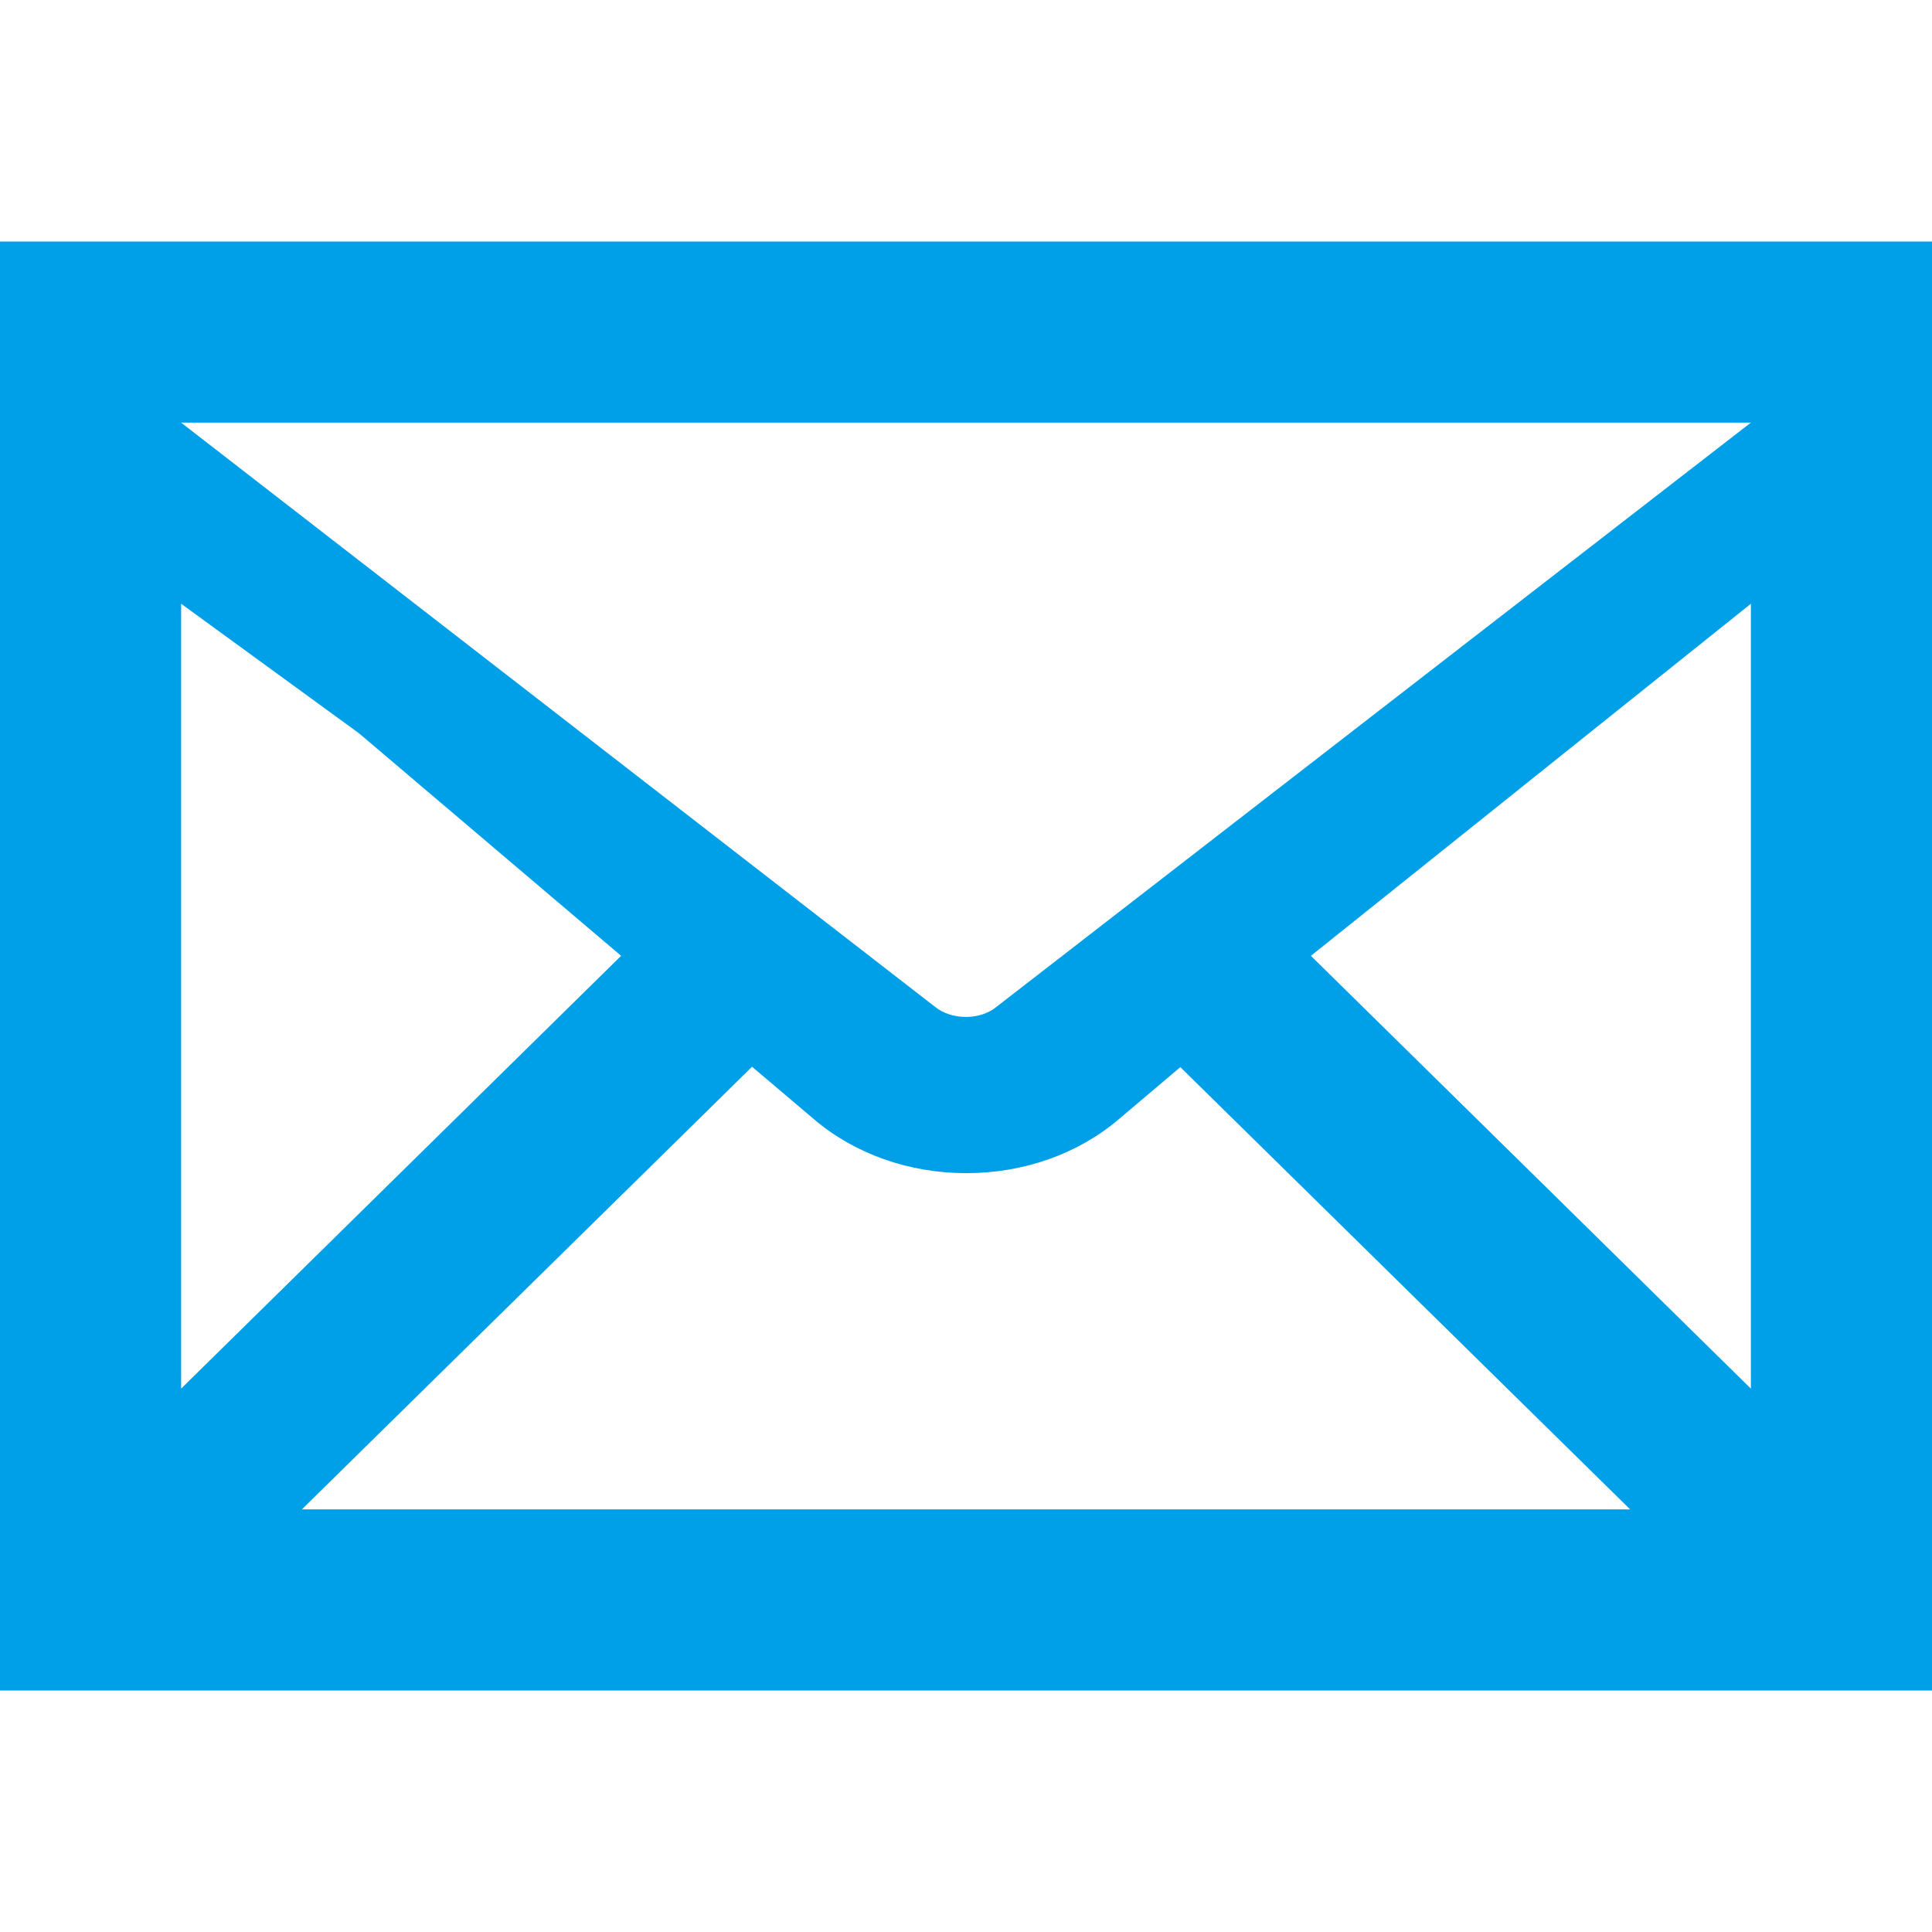 <?xml version="1.0" encoding="utf-8"?>
<!-- Generator: Adobe Illustrator 26.0.1, SVG Export Plug-In . SVG Version: 6.00 Build 0)  -->
<svg version="1.1" id="_x32_" xmlns="http://www.w3.org/2000/svg" xmlns:xlink="http://www.w3.org/1999/xlink" x="0px" y="0px"
	 viewBox="0 0 512 512" style="enable-background:new 0 0 512 512;" xml:space="preserve" width="512" height="512">
<style type="text/css">
	.st0{fill:#00A0E9;}
</style>
<g>
	<path class="st0" d="M0,64v384h512V64H0z M264.1,266.8c-2,1.7-5,2.7-8.1,2.7c-3.2,0-6.1-1-8.1-2.6L48,112h416L264.1,266.8z
		 M95.1,194.3l69.5,59L48,368V160L95.1,194.3z M199.3,282.7l16.4,13.9c10.8,9.2,25.2,14.3,40.4,14.3s29.6-5.1,40.4-14.3l16.3-13.8
		L432,400H80L199.3,282.7z M347.4,253.3L464,160v208L347.4,253.3z"/>
</g>
</svg>
